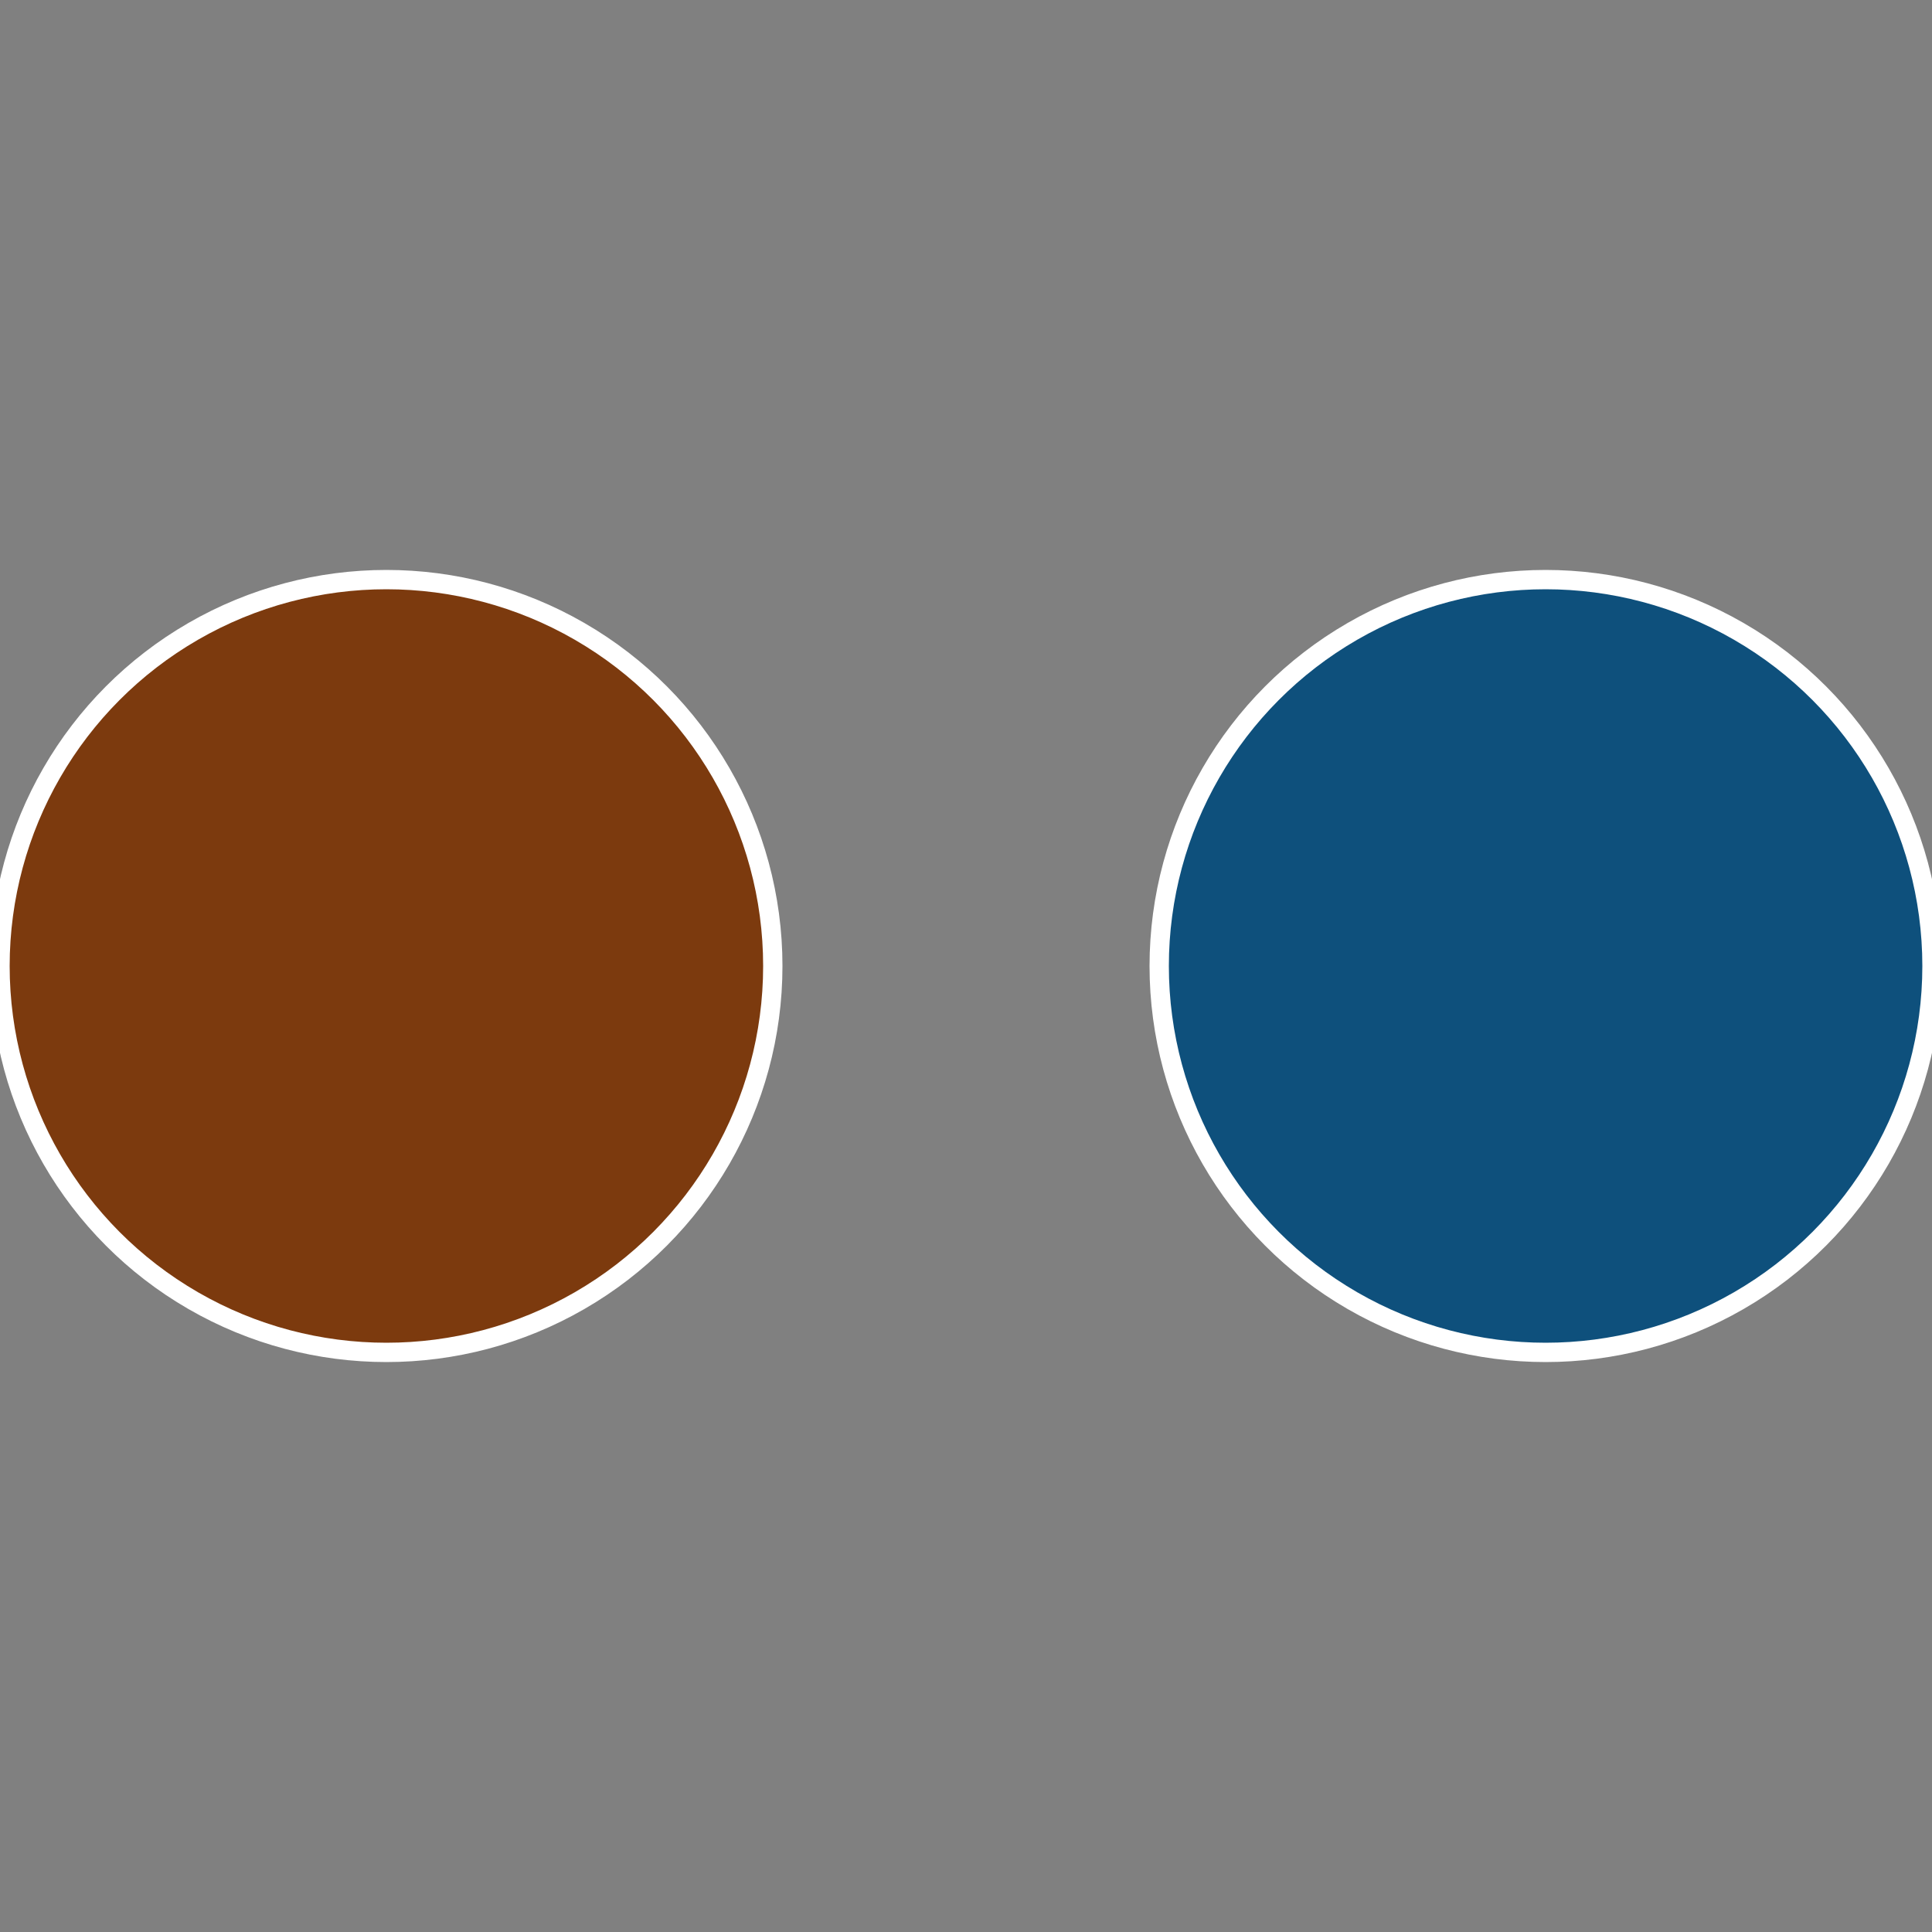 <?xml version="1.0" standalone="no"?>
<svg width="500" height="500" viewBox="-1 -1 2 2" xmlns="http://www.w3.org/2000/svg">
 
                <rect x="-1" y="-1" width="2" height="2" fill="#808080" stroke="none"/>
 
                <circle cx="0.6" cy="0" r="0.4" fill="#0e507c" stroke="#fff" stroke-width="1%" />
             
                <circle cx="-0.6" cy="7.3478807948841E-17" r="0.4" fill="#7c3a0e" stroke="#fff" stroke-width="1%" />
            </svg>
